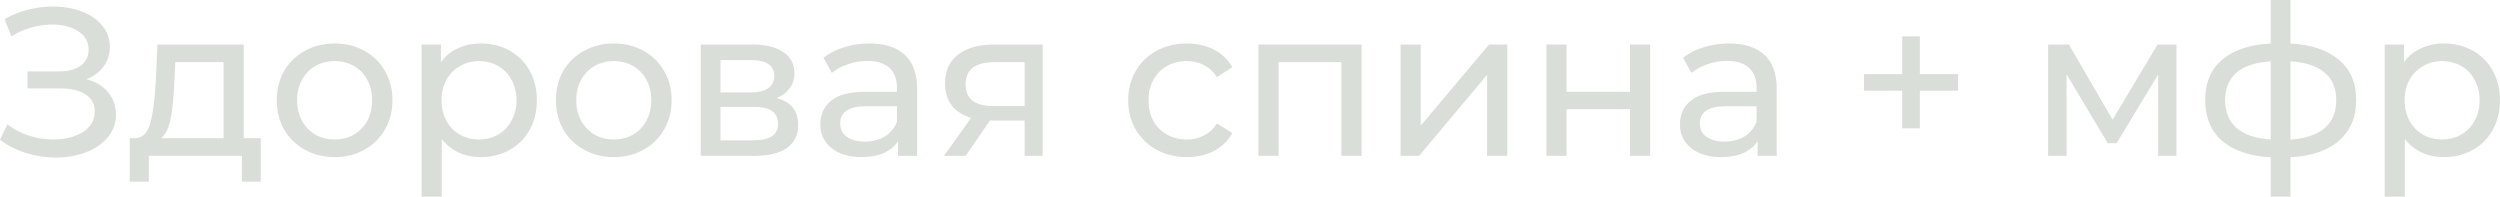 <?xml version="1.0" encoding="UTF-8"?> <svg xmlns="http://www.w3.org/2000/svg" viewBox="0 0 223.8 17.599" fill="none"><path d="M7.746 7.088C8.574 7.314 9.219 7.709 9.683 8.273C10.147 8.824 10.379 9.489 10.379 10.266C10.379 11.043 10.128 11.726 9.627 12.315C9.138 12.892 8.48 13.337 7.652 13.65C6.838 13.951 5.948 14.102 4.983 14.102C4.105 14.102 3.234 13.97 2.369 13.707C1.504 13.443 0.714 13.049 0 12.522L0.658 11.131C1.235 11.582 1.88 11.92 2.595 12.146C3.309 12.372 4.03 12.485 4.757 12.485C5.81 12.485 6.694 12.265 7.408 11.826C8.122 11.375 8.48 10.761 8.48 9.984C8.48 9.32 8.21 8.812 7.671 8.461C7.132 8.097 6.374 7.916 5.396 7.916H2.463V6.393H5.265C6.104 6.393 6.756 6.223 7.22 5.885C7.696 5.534 7.934 5.051 7.934 4.437C7.934 3.748 7.627 3.203 7.013 2.801C6.399 2.4 5.622 2.2 4.682 2.2C4.068 2.2 3.441 2.288 2.801 2.463C2.175 2.639 1.579 2.902 1.015 3.253L0.414 1.711C1.078 1.335 1.78 1.053 2.519 0.865C3.259 0.677 3.999 0.583 4.738 0.583C5.666 0.583 6.518 0.727 7.295 1.015C8.072 1.304 8.687 1.724 9.138 2.275C9.602 2.827 9.833 3.472 9.833 4.212C9.833 4.876 9.645 5.459 9.269 5.96C8.906 6.462 8.398 6.838 7.746 7.088Z" fill="#DADED8"></path><path d="M23.345 12.372V16.264H21.652V13.951H13.323V16.264H11.612V12.372H12.139C12.778 12.334 13.217 11.883 13.455 11.018C13.693 10.153 13.856 8.931 13.944 7.352L14.094 3.986H21.822V12.372H23.345ZM15.598 7.483C15.548 8.737 15.442 9.777 15.279 10.604C15.128 11.419 14.846 12.008 14.432 12.372H20.017V5.565H15.692L15.598 7.483Z" fill="#DADED8"></path><path d="M29.964 14.064C28.974 14.064 28.084 13.845 27.294 13.406C26.505 12.967 25.884 12.365 25.433 11.601C24.994 10.824 24.775 9.946 24.775 8.969C24.775 7.991 24.994 7.12 25.433 6.355C25.884 5.578 26.505 4.976 27.294 4.55C28.084 4.111 28.974 3.892 29.964 3.892C30.954 3.892 31.838 4.111 32.615 4.55C33.405 4.976 34.019 5.578 34.458 6.355C34.909 7.12 35.135 7.991 35.135 8.969C35.135 9.946 34.909 10.824 34.458 11.601C34.019 12.365 33.405 12.967 32.615 13.406C31.838 13.845 30.954 14.064 29.964 14.064ZM29.964 12.485C30.603 12.485 31.174 12.34 31.675 12.052C32.189 11.751 32.59 11.338 32.878 10.811C33.167 10.272 33.311 9.658 33.311 8.969C33.311 8.279 33.167 7.671 32.878 7.145C32.59 6.606 32.189 6.192 31.675 5.904C31.174 5.616 30.603 5.471 29.964 5.471C29.325 5.471 28.748 5.616 28.234 5.904C27.733 6.192 27.332 6.606 27.031 7.145C26.743 7.671 26.598 8.279 26.598 8.969C26.598 9.658 26.743 10.272 27.031 10.811C27.332 11.338 27.733 11.751 28.234 12.052C28.748 12.34 29.325 12.485 29.964 12.485Z" fill="#DADED8"></path><path d="M43.025 3.892C43.99 3.892 44.855 4.105 45.619 4.531C46.384 4.957 46.979 5.553 47.405 6.317C47.844 7.082 48.064 7.966 48.064 8.969C48.064 9.971 47.844 10.861 47.405 11.638C46.979 12.403 46.384 12.998 45.619 13.425C44.855 13.851 43.99 14.064 43.025 14.064C42.31 14.064 41.652 13.926 41.05 13.65C40.461 13.375 39.96 12.973 39.546 12.447V17.599H37.741V3.986H39.471V5.565C39.872 5.014 40.38 4.6 40.994 4.324C41.608 4.036 42.285 3.892 43.025 3.892ZM42.874 12.485C43.513 12.485 44.084 12.34 44.585 12.052C45.099 11.751 45.5 11.338 45.788 10.811C46.089 10.272 46.24 9.658 46.24 8.969C46.24 8.279 46.089 7.671 45.788 7.145C45.5 6.606 45.099 6.192 44.585 5.904C44.084 5.616 43.513 5.471 42.874 5.471C42.247 5.471 41.677 5.622 41.163 5.923C40.662 6.211 40.261 6.618 39.96 7.145C39.672 7.671 39.527 8.279 39.527 8.969C39.527 9.658 39.672 10.272 39.96 10.811C40.248 11.338 40.649 11.751 41.163 12.052C41.677 12.34 42.247 12.485 42.874 12.485Z" fill="#DADED8"></path><path d="M54.954 14.064C53.964 14.064 53.074 13.845 52.284 13.406C51.494 12.967 50.874 12.365 50.423 11.601C49.984 10.824 49.765 9.946 49.765 8.969C49.765 7.991 49.984 7.12 50.423 6.355C50.874 5.578 51.494 4.976 52.284 4.55C53.074 4.111 53.964 3.892 54.954 3.892C55.944 3.892 56.828 4.111 57.605 4.55C58.395 4.976 59.009 5.578 59.448 6.355C59.899 7.12 60.125 7.991 60.125 8.969C60.125 9.946 59.899 10.824 59.448 11.601C59.009 12.365 58.395 12.967 57.605 13.406C56.828 13.845 55.944 14.064 54.954 14.064ZM54.954 12.485C55.593 12.485 56.164 12.34 56.665 12.052C57.179 11.751 57.58 11.338 57.868 10.811C58.157 10.272 58.301 9.658 58.301 8.969C58.301 8.279 58.157 7.671 57.868 7.145C57.58 6.606 57.179 6.192 56.665 5.904C56.164 5.616 55.593 5.471 54.954 5.471C54.315 5.471 53.738 5.616 53.224 5.904C52.723 6.192 52.322 6.606 52.021 7.145C51.733 7.671 51.588 8.279 51.588 8.969C51.588 9.658 51.733 10.272 52.021 10.811C52.322 11.338 52.723 11.751 53.224 12.052C53.738 12.34 54.315 12.485 54.954 12.485Z" fill="#DADED8"></path><path d="M69.518 8.781C70.809 9.106 71.455 9.915 71.455 11.206C71.455 12.083 71.123 12.76 70.459 13.237C69.807 13.713 68.829 13.951 67.525 13.951H62.731V3.986H67.356C68.535 3.986 69.456 4.212 70.12 4.663C70.785 5.102 71.117 5.728 71.117 6.543C71.117 7.07 70.973 7.527 70.684 7.916C70.408 8.292 70.02 8.58 69.518 8.781ZM64.498 8.273H67.206C67.895 8.273 68.415 8.148 68.766 7.897C69.13 7.646 69.312 7.283 69.312 6.806C69.312 5.854 68.61 5.377 67.206 5.377H64.498V8.273ZM67.394 12.56C68.146 12.56 68.71 12.441 69.086 12.203C69.462 11.964 69.65 11.595 69.65 11.093C69.65 10.579 69.475 10.197 69.124 9.946C68.785 9.696 68.246 9.57 67.507 9.57H64.498V12.56H67.394Z" fill="#DADED8"></path><path d="M77.834 3.892C79.213 3.892 80.266 4.23 80.993 4.907C81.732 5.584 82.102 6.593 82.102 7.934V13.951H80.391V12.635C80.09 13.099 79.658 13.456 79.094 13.707C78.542 13.945 77.884 14.064 77.119 14.064C76.004 14.064 75.108 13.794 74.431 13.255C73.766 12.716 73.434 12.008 73.434 11.131C73.434 10.253 73.754 9.551 74.393 9.025C75.032 8.486 76.048 8.216 77.439 8.216H80.297V7.859C80.297 7.082 80.071 6.487 79.62 6.073C79.169 5.659 78.504 5.453 77.627 5.453C77.038 5.453 76.461 5.553 75.897 5.753C75.333 5.941 74.857 6.198 74.468 6.524L73.716 5.171C74.23 4.757 74.844 4.444 75.559 4.23C76.273 4.005 77.032 3.892 77.834 3.892ZM77.42 12.673C78.11 12.673 78.705 12.522 79.206 12.221C79.708 11.908 80.071 11.469 80.297 10.905V9.514H77.514C75.985 9.514 75.22 10.028 75.22 11.056C75.22 11.557 75.415 11.952 75.803 12.24C76.192 12.528 76.731 12.673 77.42 12.673Z" fill="#DADED8"></path><path d="M93.343 3.986V13.951H91.726V10.792H88.624L86.443 13.951H84.506L86.932 10.548C86.18 10.322 85.603 9.953 85.202 9.439C84.801 8.912 84.6 8.26 84.6 7.483C84.6 6.343 84.989 5.478 85.766 4.889C86.543 4.287 87.615 3.986 88.981 3.986H93.343ZM86.443 7.54C86.443 8.204 86.65 8.699 87.063 9.025C87.489 9.338 88.122 9.495 88.962 9.495H91.726V5.565H89.037C87.307 5.565 86.443 6.223 86.443 7.54Z" fill="#DADED8"></path><path d="M106.257 14.064C105.242 14.064 104.333 13.845 103.531 13.406C102.741 12.967 102.121 12.365 101.67 11.601C101.218 10.824 100.993 9.946 100.993 8.969C100.993 7.991 101.218 7.12 101.67 6.355C102.121 5.578 102.741 4.976 103.531 4.55C104.333 4.111 105.242 3.892 106.257 3.892C107.16 3.892 107.962 4.074 108.664 4.437C109.379 4.801 109.93 5.327 110.319 6.017L108.946 6.9C108.633 6.424 108.244 6.067 107.78 5.829C107.317 5.59 106.803 5.471 106.239 5.471C105.587 5.471 104.998 5.616 104.471 5.904C103.957 6.192 103.55 6.606 103.249 7.145C102.961 7.671 102.817 8.279 102.817 8.969C102.817 9.671 102.961 10.291 103.249 10.83C103.55 11.356 103.957 11.764 104.471 12.052C104.998 12.34 105.587 12.485 106.239 12.485C106.803 12.485 107.317 12.365 107.78 12.127C108.244 11.889 108.633 11.532 108.946 11.056L110.319 11.92C109.93 12.61 109.379 13.143 108.664 13.519C107.962 13.882 107.16 14.064 106.257 14.064Z" fill="#DADED8"></path><path d="M121.887 3.986V13.951H120.082V5.565H114.46V13.951H112.656V3.986H121.887Z" fill="#DADED8"></path><path d="M125.38 3.986H127.185V11.244L133.296 3.986H134.931V13.951H133.126V6.694L127.035 13.951H125.38V3.986Z" fill="#DADED8"></path><path d="M138.435 3.986H140.24V8.216H145.918V3.986H147.723V13.951H145.918V9.777H140.24V13.951H138.435V3.986Z" fill="#DADED8"></path><path d="M154.786 3.892C156.165 3.892 157.218 4.23 157.945 4.907C158.685 5.584 159.054 6.593 159.054 7.934V13.951H157.343V12.635C157.043 13.099 156.61 13.456 156.046 13.707C155.495 13.945 154.836 14.064 154.072 14.064C152.956 14.064 152.06 13.794 151.383 13.255C150.719 12.716 150.387 12.008 150.387 11.131C150.387 10.253 150.706 9.551 151.346 9.025C151.985 8.486 153 8.216 154.392 8.216H157.25V7.859C157.25 7.082 157.024 6.487 156.573 6.073C156.121 5.659 155.457 5.453 154.579 5.453C153.99 5.453 153.414 5.553 152.85 5.753C152.286 5.941 151.809 6.198 151.421 6.524L150.669 5.171C151.183 4.757 151.797 4.444 152.511 4.23C153.226 4.005 153.984 3.892 154.786 3.892ZM154.373 12.673C155.062 12.673 155.657 12.522 156.159 12.221C156.66 11.908 157.024 11.469 157.25 10.905V9.514H154.467C152.937 9.514 152.173 10.028 152.173 11.056C152.173 11.557 152.367 11.952 152.756 12.24C153.144 12.528 153.683 12.673 154.373 12.673Z" fill="#DADED8"></path><path d="M175.288 8.122H171.866V11.488H170.287V8.122H166.865V6.637H170.287V3.253H171.866V6.637H175.288V8.122Z" fill="#DADED8"></path><path d="M194.835 3.986V13.951H193.199V6.675L189.476 12.823H188.687L185.001 6.656V13.951H183.347V3.986H185.208L189.119 10.717L193.143 3.986H194.835Z" fill="#DADED8"></path><path d="M210.927 8.95C210.927 10.492 210.413 11.707 209.385 12.597C208.357 13.487 206.909 13.982 205.042 14.083V17.599H203.274V14.083C201.407 13.982 199.959 13.494 198.931 12.616C197.916 11.726 197.408 10.504 197.408 8.95C197.408 7.408 197.916 6.205 198.931 5.34C199.946 4.475 201.394 3.992 203.274 3.892V0H205.042V3.892C206.909 3.992 208.357 4.481 209.385 5.359C210.413 6.223 210.927 7.421 210.927 8.95ZM199.194 8.95C199.194 10.015 199.532 10.849 200.209 11.45C200.899 12.052 201.92 12.397 203.274 12.485V5.49C201.908 5.578 200.886 5.916 200.209 6.506C199.532 7.095 199.194 7.909 199.194 8.95ZM205.042 12.503C207.774 12.29 209.14 11.106 209.14 8.95C209.14 7.897 208.796 7.082 208.106 6.506C207.417 5.916 206.395 5.578 205.042 5.49V12.503Z" fill="#DADED8"></path><path d="M218.761 3.892C219.726 3.892 220.591 4.105 221.356 4.531C222.121 4.957 222.716 5.553 223.142 6.317C223.581 7.082 223.8 7.966 223.8 8.969C223.8 9.971 223.581 10.861 223.142 11.638C222.716 12.403 222.121 12.998 221.356 13.425C220.591 13.851 219.726 14.064 218.761 14.064C218.047 14.064 217.389 13.926 216.787 13.65C216.198 13.375 215.697 12.973 215.283 12.447V17.599H213.478V3.986H215.207V5.565C215.609 5.014 216.116 4.6 216.731 4.324C217.345 4.036 218.022 3.892 218.761 3.892ZM218.611 12.485C219.25 12.485 219.82 12.34 220.322 12.052C220.836 11.751 221.237 11.338 221.525 10.811C221.826 10.272 221.976 9.658 221.976 8.969C221.976 8.279 221.826 7.671 221.525 7.145C221.237 6.606 220.836 6.192 220.322 5.904C219.82 5.616 219.25 5.471 218.611 5.471C217.984 5.471 217.414 5.622 216.9 5.923C216.398 6.211 215.997 6.618 215.697 7.145C215.408 7.671 215.264 8.279 215.264 8.969C215.264 9.658 215.408 10.272 215.697 10.811C215.985 11.338 216.386 11.751 216.9 12.052C217.414 12.34 217.984 12.485 218.611 12.485Z" fill="#DADED8"></path></svg> 